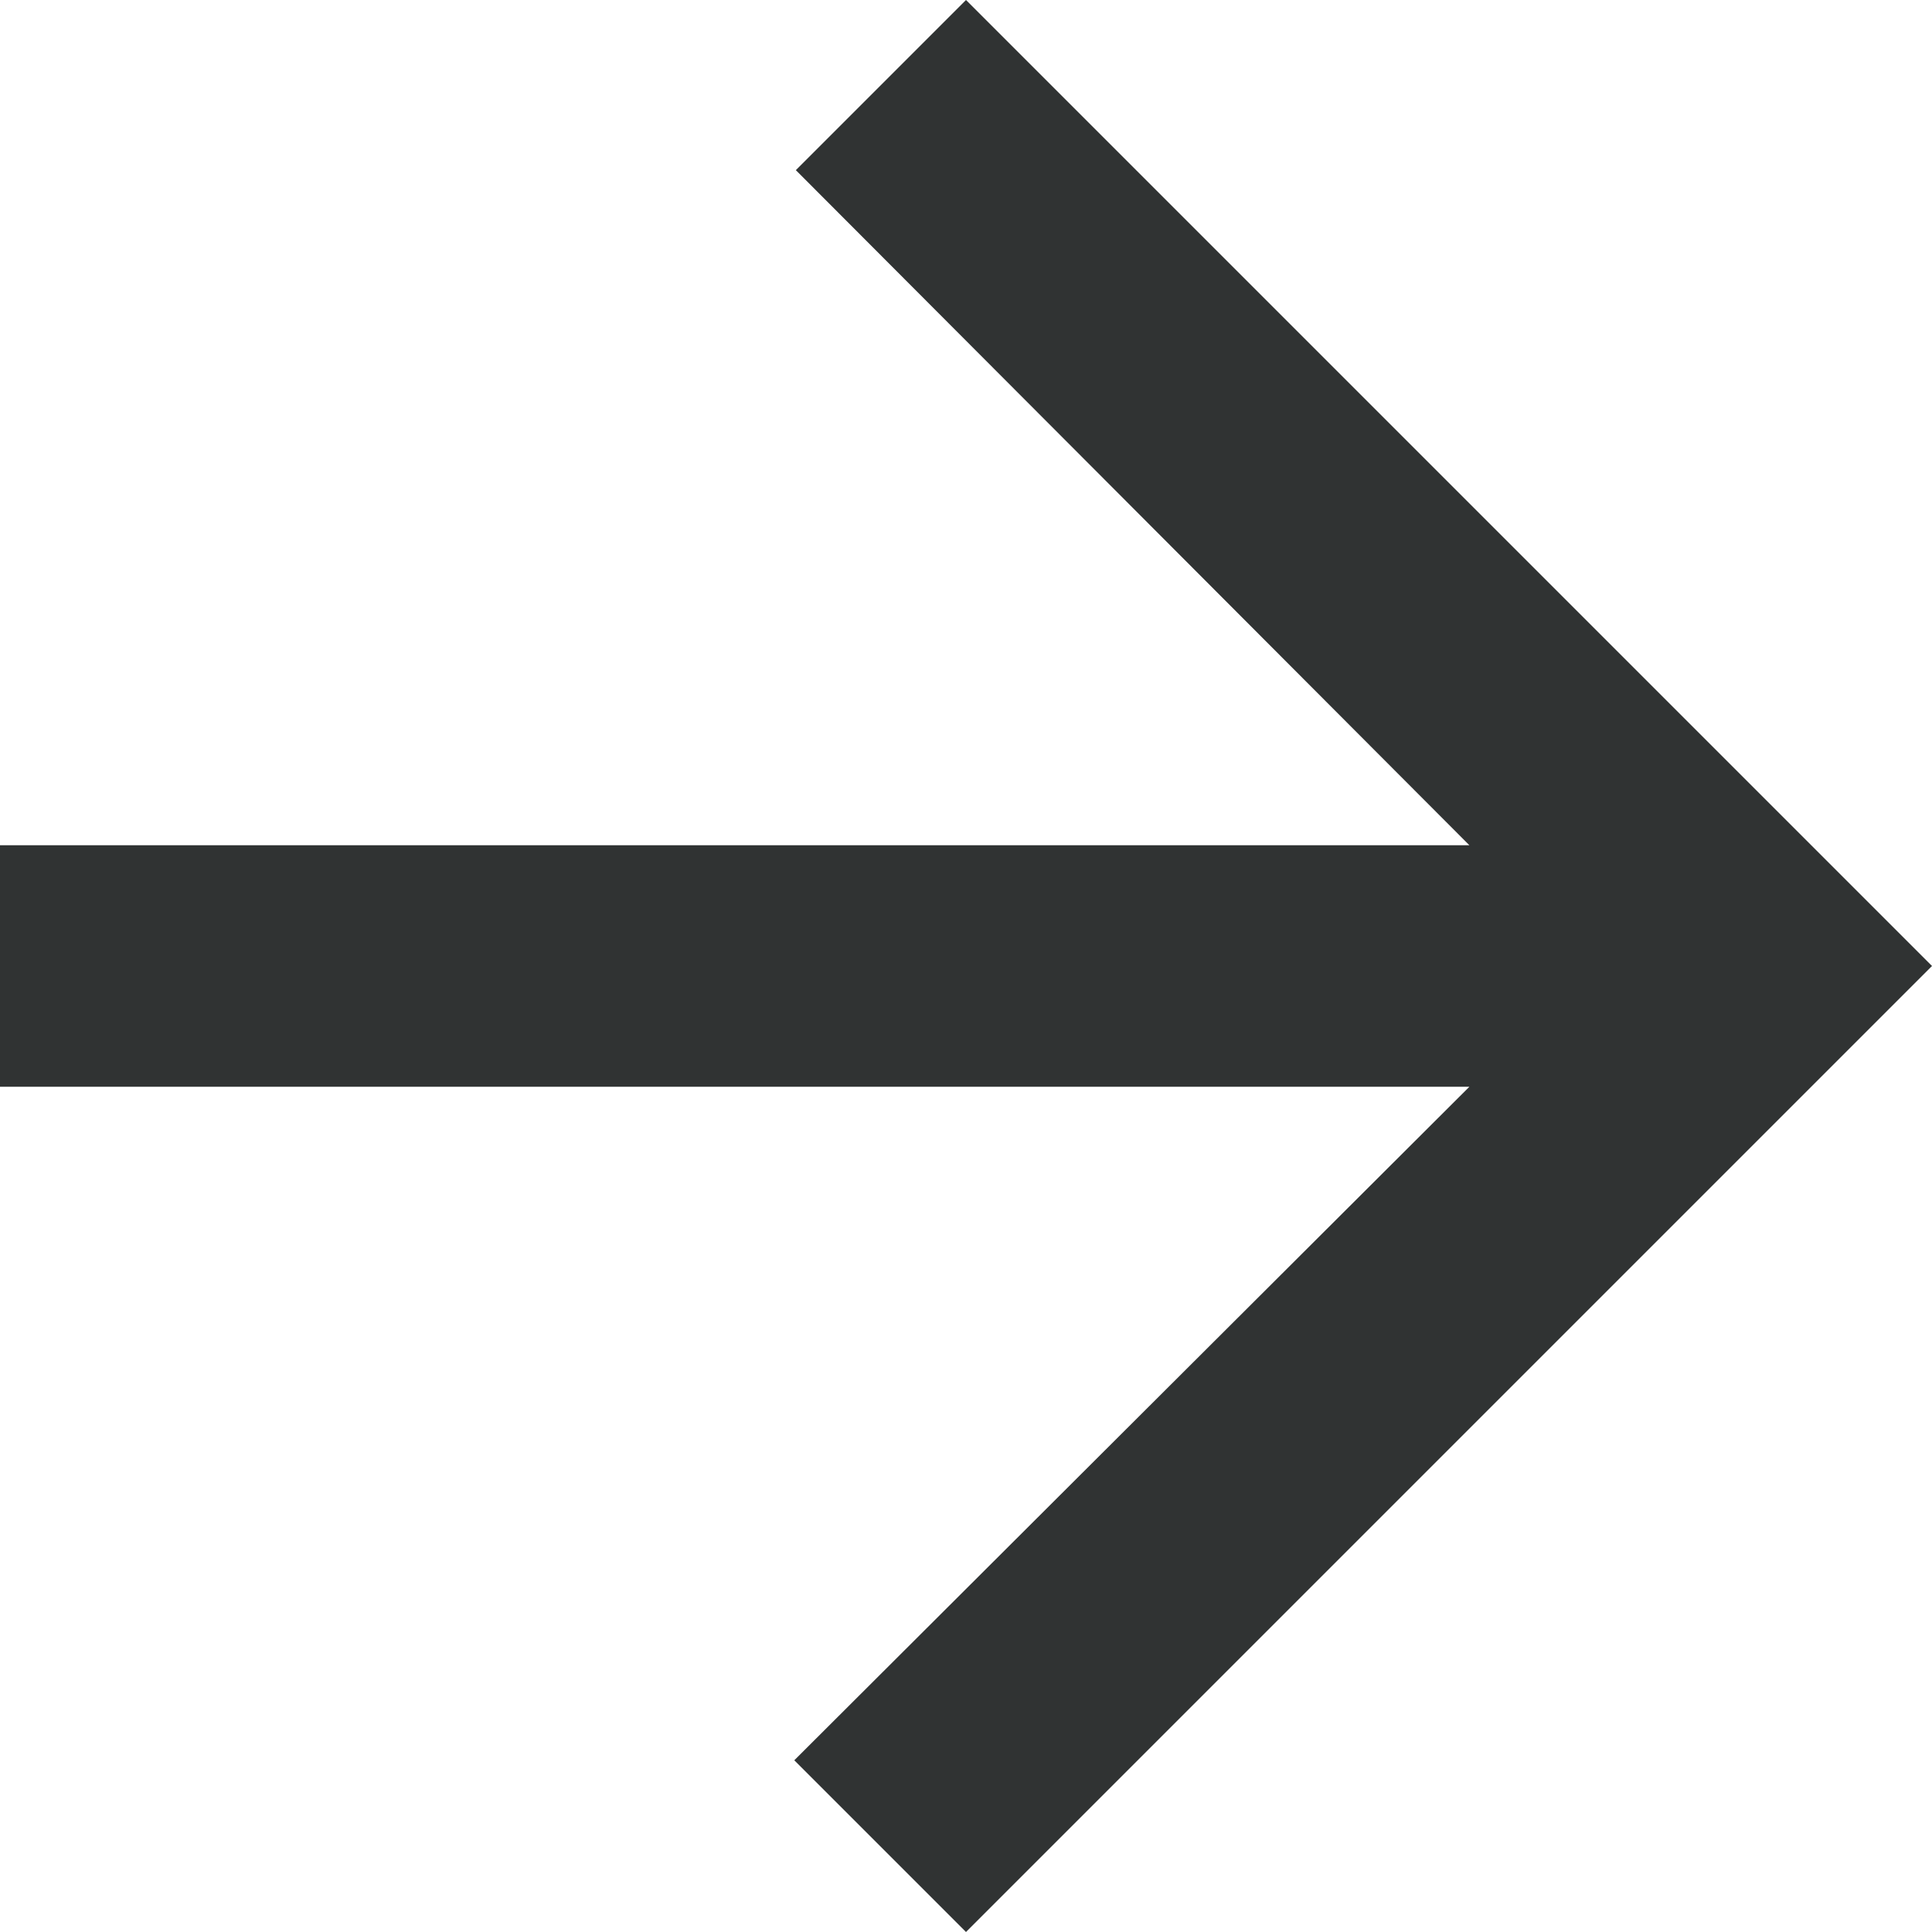 <?xml version="1.0" encoding="UTF-8"?><svg id="a" xmlns="http://www.w3.org/2000/svg" viewBox="0 0 24.64 24.64"><path id="b" d="M12.32,0l-2.17,2.17,8.59,8.61H0v3.08H18.74l-8.61,8.59,2.19,2.19,12.32-12.32L12.32,0Z" style="fill:#303333;"/></svg>